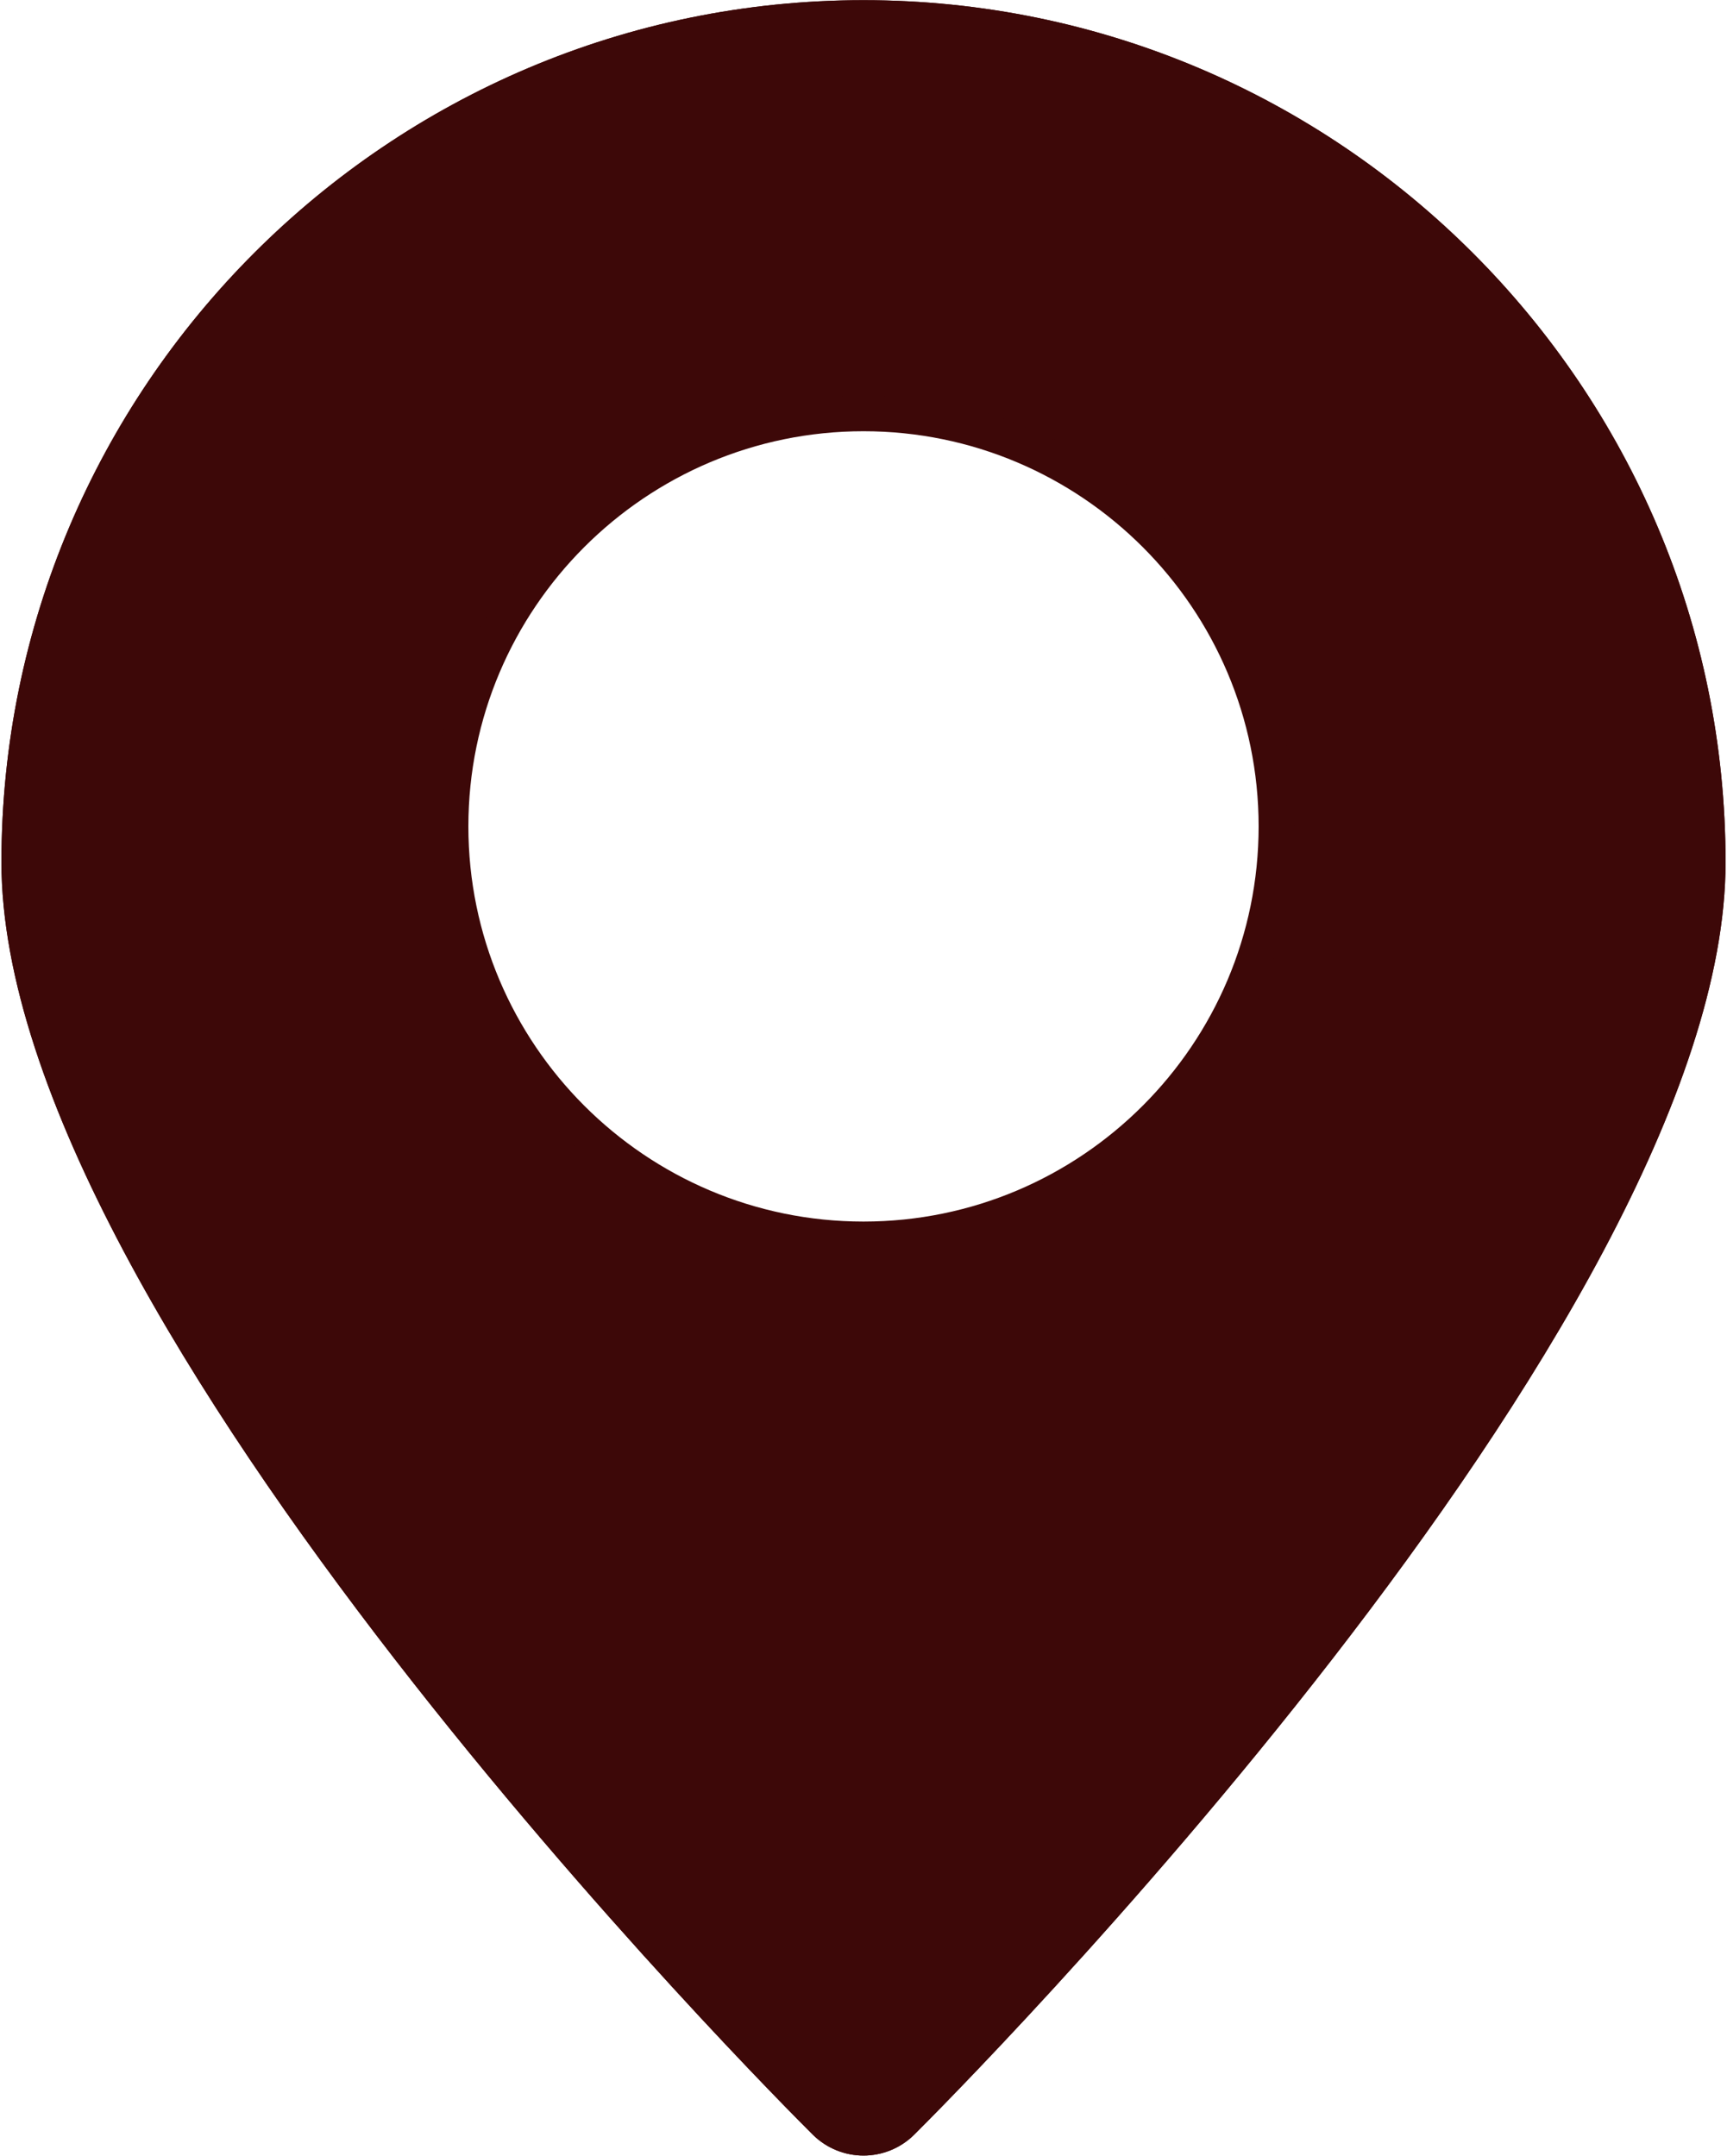 <?xml version="1.0" encoding="UTF-8"?> <svg xmlns="http://www.w3.org/2000/svg" width="922" height="1151" viewBox="0 0 922 1151" fill="none"><path d="M461 0.097C207.2 0.097 0.772 206.547 0.772 460.375C0.772 706.531 416.266 1122.07 433.963 1139.67C441.442 1147.05 451.221 1150.79 461.001 1150.79C470.781 1150.79 480.561 1147.05 488.039 1139.67C505.729 1122.08 921.229 706.531 921.229 460.375C921.229 206.547 714.8 0.097 461 0.097ZM461 652.157C344.696 652.157 250.056 557.513 250.056 441.191C250.056 324.868 344.69 230.224 461 230.224C577.31 230.224 671.943 324.868 671.943 441.191C671.943 557.513 577.31 652.157 461 652.157Z" fill="#3D0808"></path><path d="M461 0.097C207.2 0.097 0.772 206.547 0.772 460.375C0.772 706.531 416.266 1122.07 433.963 1139.67C441.442 1147.05 451.221 1150.79 461.001 1150.79C470.781 1150.79 480.561 1147.05 488.039 1139.67C505.729 1122.08 921.229 706.531 921.229 460.375C921.229 206.547 714.8 0.097 461 0.097ZM461 671.342C334.1 671.342 230.886 568.114 230.886 441.203C230.886 314.291 334.102 211.064 461 211.064C587.897 211.064 691.113 314.291 691.113 441.203C691.113 568.114 587.897 671.342 461 671.342Z" fill="#3D0808"></path></svg> 